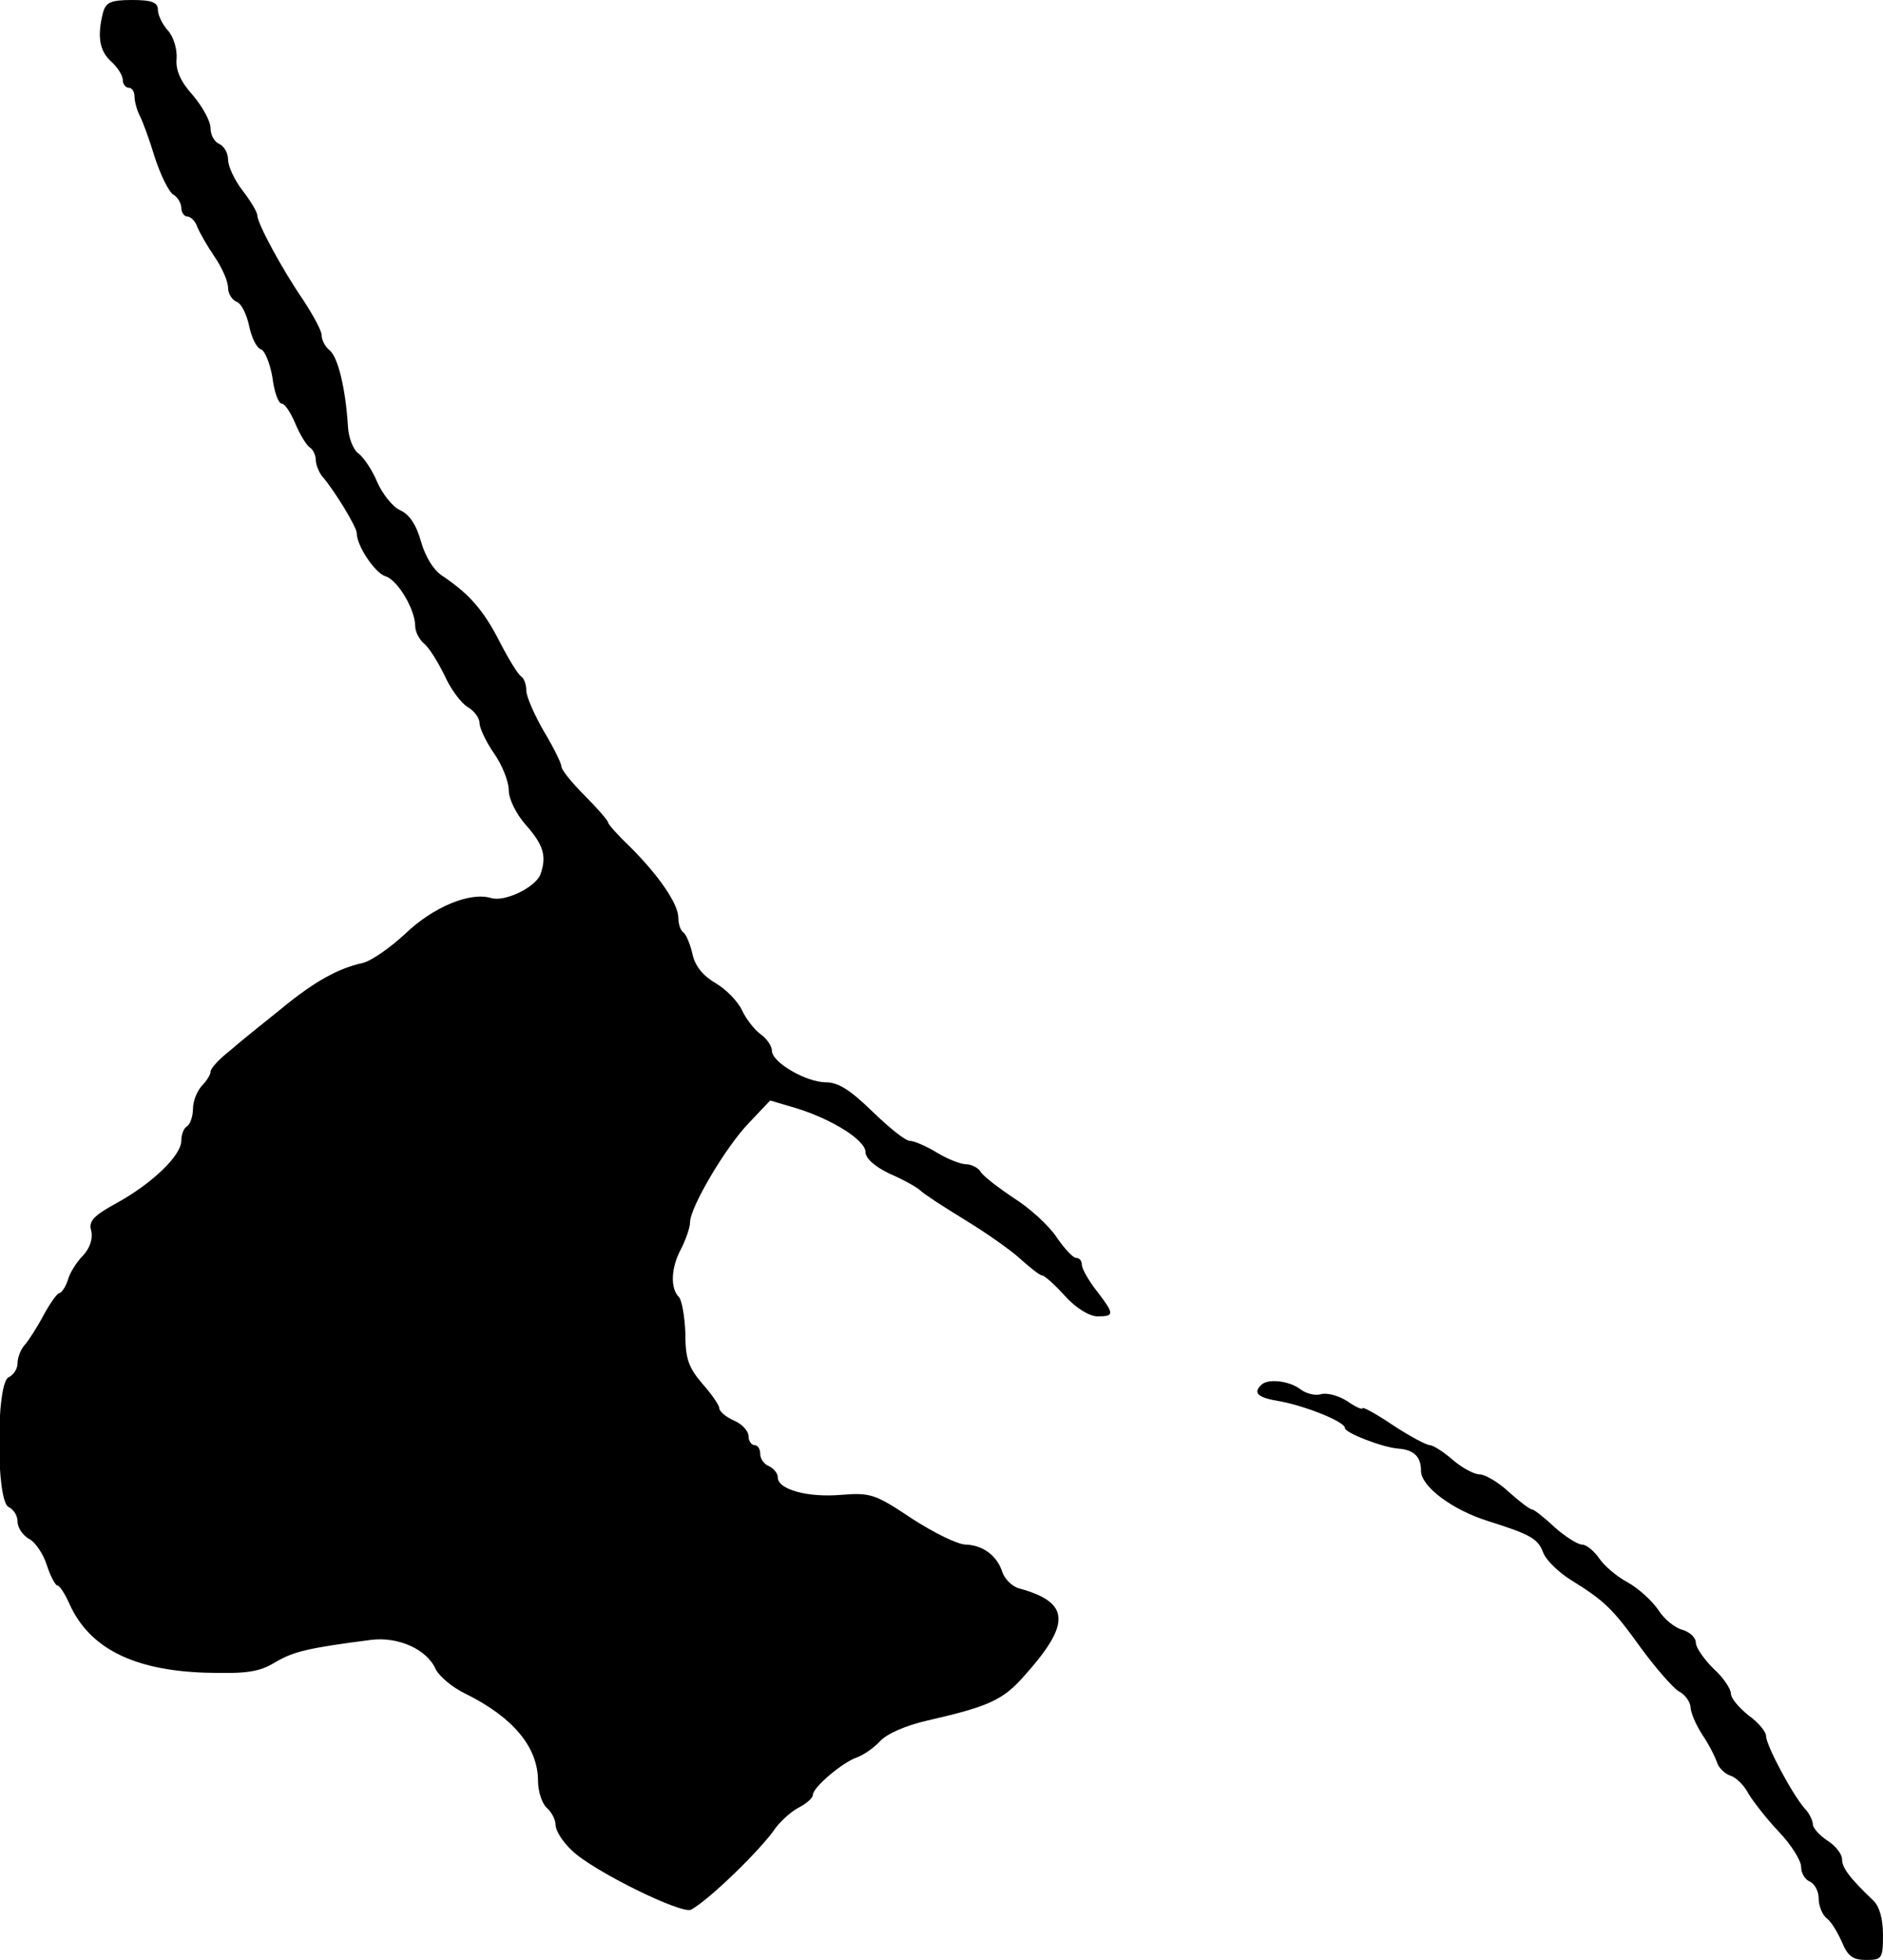 <?xml version="1.0" standalone="no"?>
<!DOCTYPE svg PUBLIC "-//W3C//DTD SVG 20010904//EN"
 "http://www.w3.org/TR/2001/REC-SVG-20010904/DTD/svg10.dtd">
<svg version="1.0" xmlns="http://www.w3.org/2000/svg"
 width="322pt" height="335pt" viewBox="0 0 322 335"
 preserveAspectRatio="xMidYMid meet">
<g transform="translate(0,335) scale(0.1,-0.1)"
fill="#000000" stroke="none">
<path d="M176 3328 c-10 -40 -6 -65 14 -83 11 -10 20 -24 20 -32 0 -7 5 -13
10 -13 6 0 10 -7 10 -15 0 -8 4 -23 9 -33 5 -9 17 -42 26 -72 10 -30 24 -59
32 -63 7 -4 13 -15 13 -22 0 -8 5 -15 10 -15 6 0 14 -8 17 -17 4 -10 17 -33
30 -52 13 -19 23 -42 23 -53 0 -10 7 -21 15 -24 8 -3 17 -22 21 -41 4 -19 12
-37 20 -40 7 -2 16 -25 20 -49 3 -24 10 -44 16 -44 5 0 15 -15 23 -34 8 -19
19 -37 25 -41 5 -3 10 -13 10 -21 0 -8 5 -20 10 -27 22 -25 60 -88 60 -98 0
-22 31 -68 49 -74 21 -6 51 -57 51 -85 0 -10 7 -23 15 -30 9 -7 24 -32 35 -54
10 -23 28 -47 39 -54 12 -7 21 -19 21 -28 0 -8 11 -32 25 -52 14 -20 25 -48
25 -63 0 -15 13 -41 30 -60 30 -34 35 -53 24 -84 -9 -22 -61 -47 -84 -40 -36
11 -99 -15 -147 -61 -27 -25 -59 -47 -73 -50 -41 -9 -82 -31 -140 -79 -30 -24
-70 -56 -87 -71 -18 -14 -33 -30 -33 -36 0 -5 -7 -16 -15 -24 -8 -9 -15 -26
-15 -39 0 -13 -5 -27 -10 -30 -6 -3 -10 -15 -10 -25 0 -25 -50 -73 -110 -106
-40 -22 -49 -31 -44 -48 3 -13 -2 -29 -14 -42 -11 -11 -23 -30 -26 -42 -4 -12
-11 -22 -14 -22 -4 0 -16 -17 -27 -37 -11 -21 -26 -44 -32 -51 -7 -7 -13 -22
-13 -32 0 -10 -7 -20 -15 -24 -22 -8 -22 -214 0 -222 8 -4 15 -14 15 -25 0
-10 9 -23 19 -29 11 -5 25 -26 31 -45 6 -19 15 -35 18 -35 4 0 13 -14 21 -32
34 -75 109 -113 232 -117 71 -2 92 1 120 18 31 18 54 24 163 38 47 6 96 -16
111 -50 6 -12 28 -31 51 -42 81 -40 124 -91 124 -149 0 -18 7 -39 15 -46 8 -7
15 -20 15 -29 0 -10 12 -29 28 -44 36 -35 189 -110 204 -101 32 18 115 99 141
135 9 14 29 32 42 39 14 7 25 17 25 22 0 13 51 56 75 64 11 4 29 16 40 28 12
13 45 27 80 35 105 24 130 35 166 76 81 90 79 126 -8 150 -12 3 -25 16 -29 28
-9 28 -33 46 -63 47 -13 0 -54 20 -91 44 -63 42 -71 45 -121 41 -58 -5 -109 9
-109 30 0 7 -7 15 -15 19 -8 3 -15 12 -15 21 0 8 -4 15 -10 15 -5 0 -10 7 -10
15 0 9 -11 21 -25 27 -14 6 -25 16 -25 21 0 5 -13 24 -29 42 -24 28 -29 43
-29 86 -1 28 -6 57 -11 62 -15 15 -14 50 4 83 8 16 15 36 15 45 0 25 61 129
101 170 l36 38 44 -13 c62 -19 119 -55 119 -75 0 -11 16 -25 41 -37 23 -10 47
-23 53 -29 6 -6 40 -28 76 -50 36 -22 79 -52 95 -67 17 -15 33 -28 37 -28 4 0
22 -16 39 -35 19 -21 42 -35 56 -35 29 0 29 4 -2 44 -14 18 -25 38 -25 44 0 7
-4 12 -10 12 -5 0 -20 16 -33 35 -13 20 -46 50 -73 67 -27 18 -53 38 -57 45
-4 7 -16 13 -25 13 -9 0 -32 9 -50 20 -18 11 -39 20 -46 20 -8 0 -36 23 -64
50 -37 36 -58 50 -79 50 -34 0 -93 34 -93 54 0 8 -9 21 -19 28 -11 8 -25 26
-32 41 -7 15 -27 36 -46 47 -22 13 -35 30 -39 50 -4 17 -11 33 -15 36 -5 3 -9
14 -9 25 0 24 -33 72 -82 121 -21 20 -38 39 -38 42 0 3 -18 24 -40 46 -22 22
-40 44 -40 50 0 5 -13 32 -30 60 -16 28 -30 59 -30 70 0 10 -4 21 -9 24 -5 3
-21 29 -36 58 -28 55 -52 82 -96 112 -17 10 -31 33 -39 60 -8 29 -20 47 -36
54 -13 6 -30 28 -39 48 -8 20 -23 42 -32 49 -9 6 -17 27 -18 46 -4 65 -17 118
-31 130 -8 6 -14 18 -14 26 0 8 -15 35 -32 61 -35 51 -78 130 -78 144 0 5 -11
24 -25 42 -14 18 -25 42 -25 53 0 12 -7 23 -15 27 -8 3 -15 15 -15 27 0 12
-14 37 -30 56 -21 23 -30 43 -28 63 1 16 -5 37 -15 48 -9 10 -17 26 -17 35 0
13 -10 17 -44 17 -37 0 -45 -4 -50 -22z"/>
<path d="M2157 983 c-15 -14 -6 -22 31 -28 44 -8 112 -35 112 -46 0 -8 64 -33
91 -35 27 -2 39 -14 39 -38 0 -27 54 -67 115 -86 73 -23 85 -30 94 -54 5 -13
27 -34 48 -47 58 -36 71 -49 120 -117 25 -34 54 -67 64 -73 10 -5 19 -17 20
-27 0 -9 9 -30 20 -47 11 -16 22 -38 25 -47 3 -10 14 -20 23 -23 10 -3 24 -17
31 -31 8 -13 31 -43 52 -65 21 -22 38 -49 38 -60 0 -11 7 -22 15 -25 8 -4 15
-16 15 -29 0 -12 6 -28 14 -34 8 -6 19 -25 26 -41 10 -24 19 -30 41 -30 27 0
29 2 29 43 0 27 -6 49 -17 59 -41 39 -53 56 -53 70 0 9 -11 23 -25 32 -14 9
-25 22 -25 28 0 6 -6 19 -14 27 -21 24 -66 108 -66 124 0 7 -13 23 -30 35 -16
13 -30 29 -30 37 0 8 -13 28 -30 43 -16 16 -30 36 -30 44 0 9 -10 18 -22 22
-13 3 -32 18 -42 34 -11 16 -34 37 -52 47 -19 10 -41 29 -49 41 -9 13 -22 24
-30 24 -7 0 -29 14 -47 30 -18 17 -35 30 -38 30 -4 0 -22 14 -40 30 -18 17
-41 30 -50 30 -9 0 -30 11 -46 25 -16 14 -34 25 -39 25 -6 0 -34 15 -63 34
-28 19 -52 32 -52 29 0 -3 -12 2 -26 12 -14 9 -34 15 -45 12 -10 -3 -26 1 -36
9 -19 14 -55 18 -66 7z"/>
</g>
</svg>
